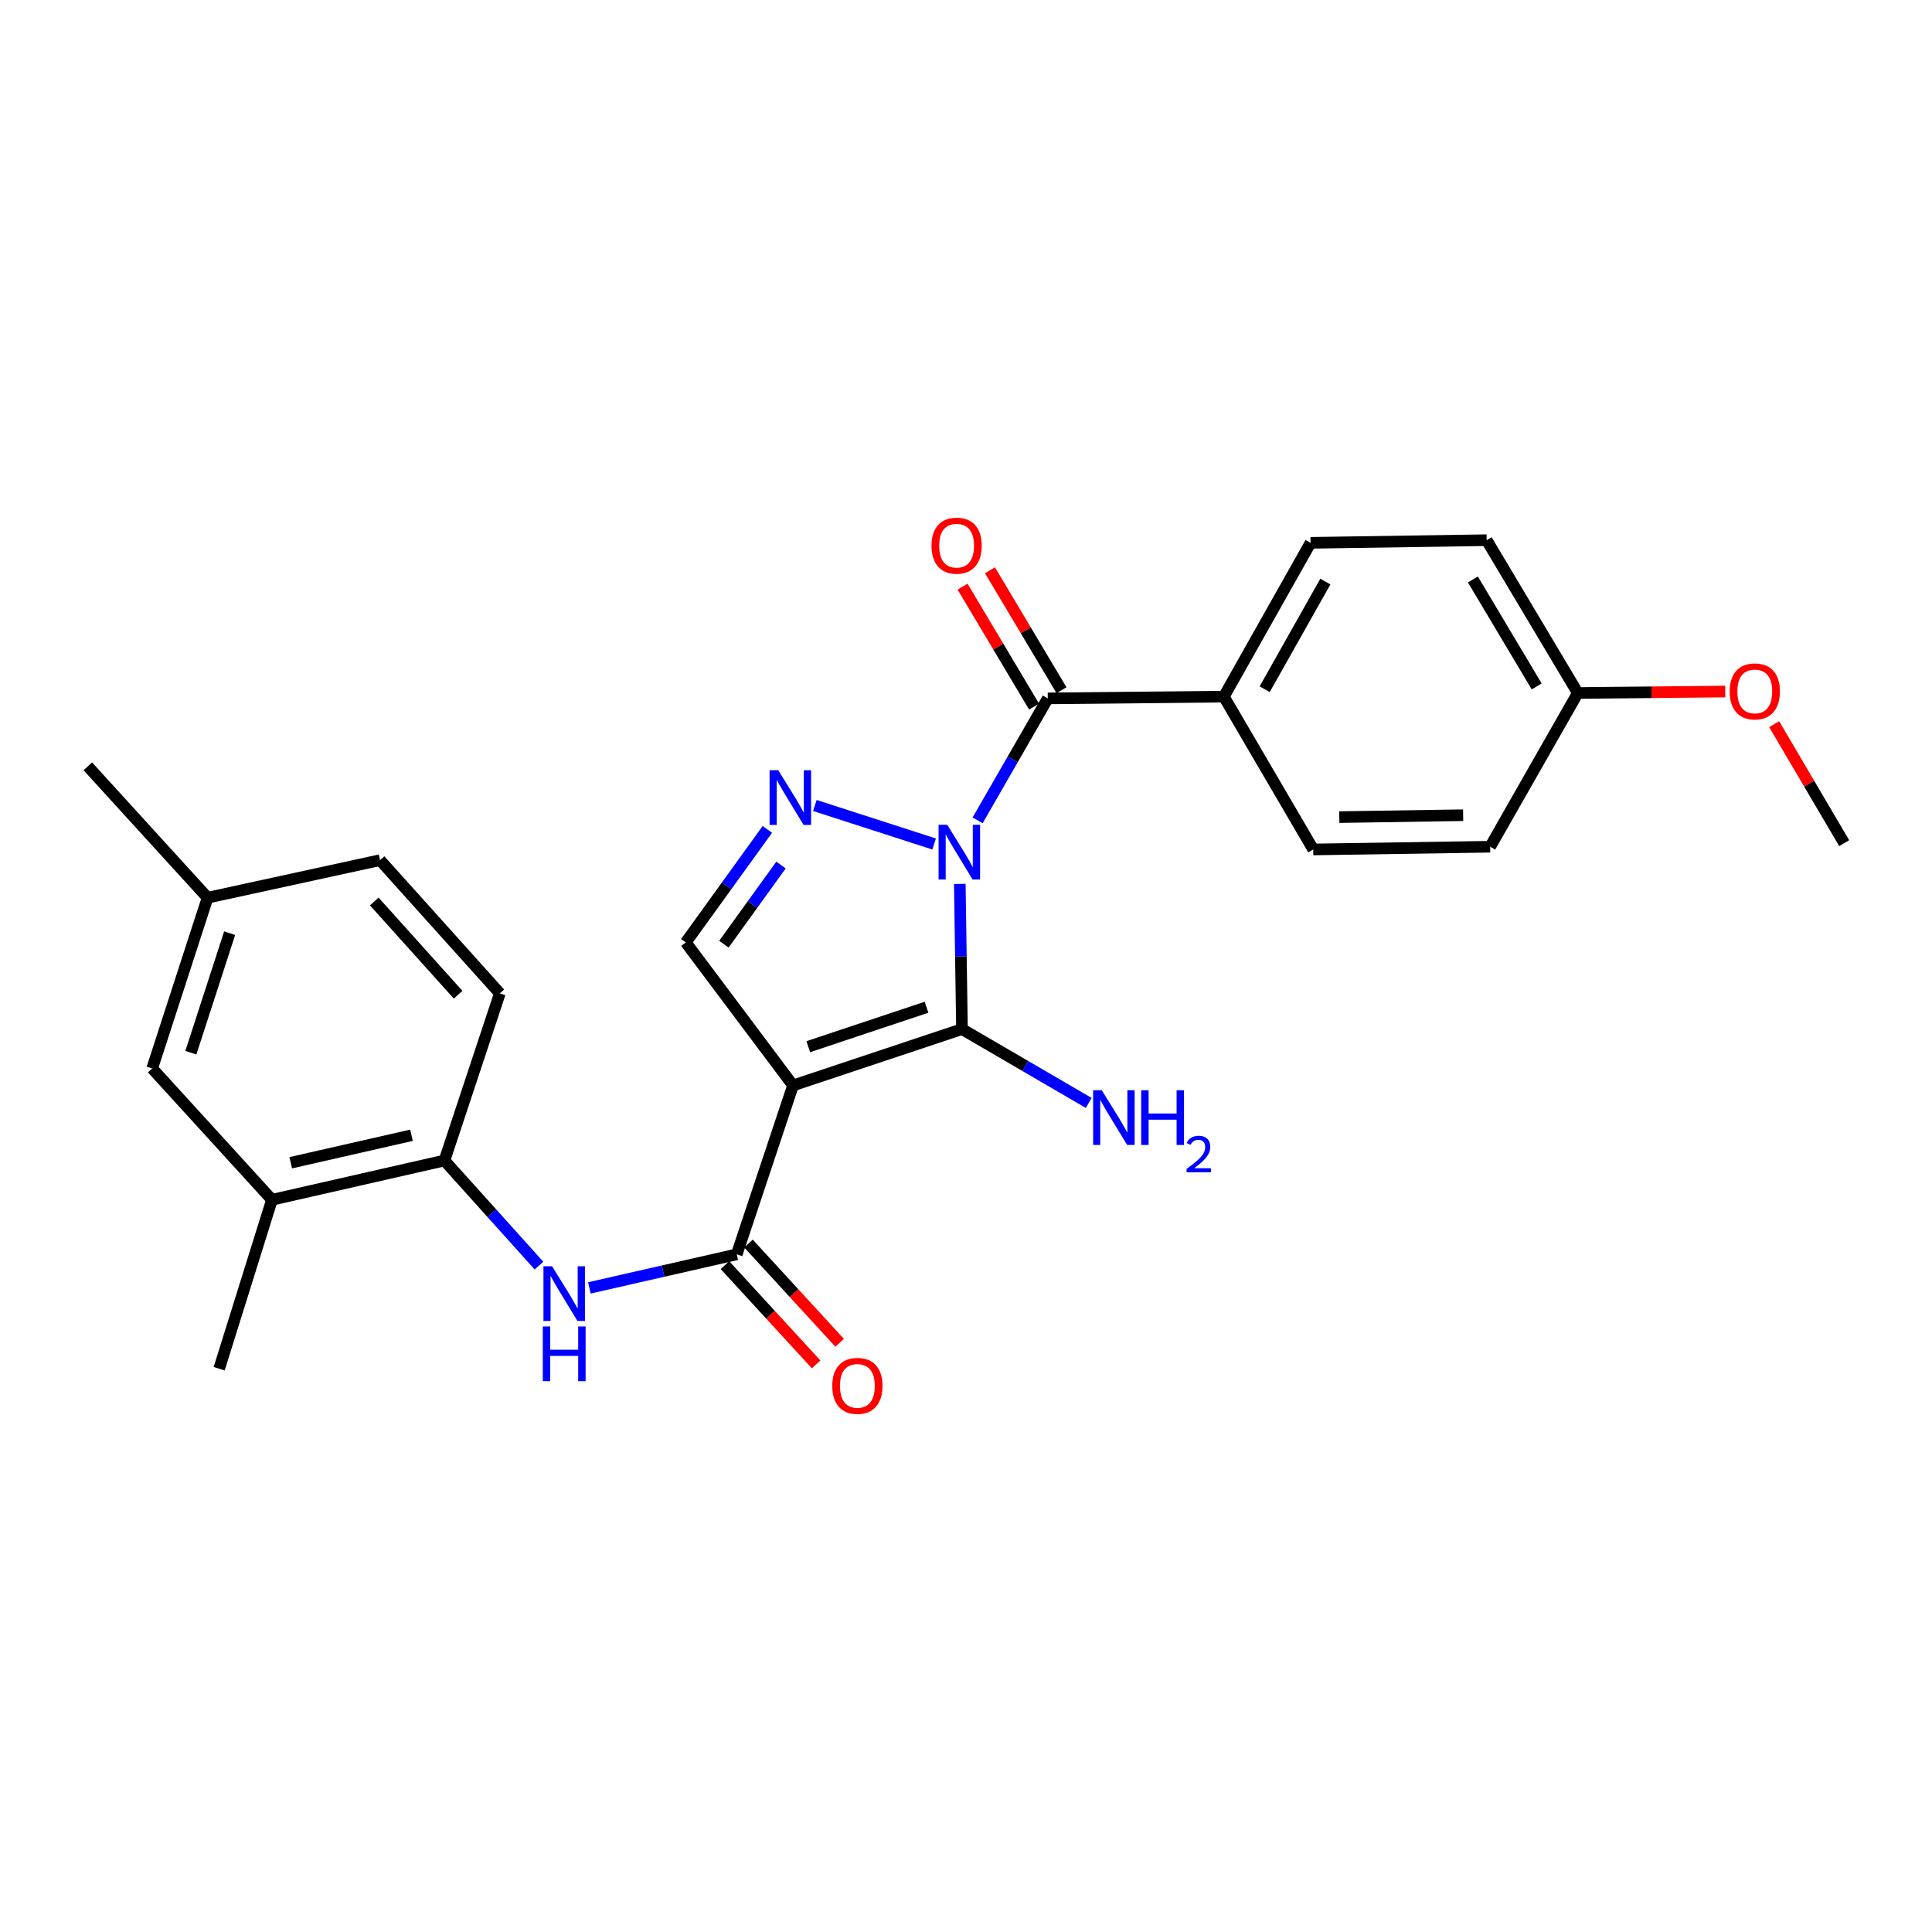 <?xml version='1.0' encoding='iso-8859-1'?>
<svg version='1.1' baseProfile='full'
              xmlns='http://www.w3.org/2000/svg'
                      xmlns:rdkit='http://www.rdkit.org/xml'
                      xmlns:xlink='http://www.w3.org/1999/xlink'
                  xml:space='preserve'
width='1000px' height='1000px' viewBox='0 0 1000 1000'>
<!-- END OF HEADER -->
<rect style='opacity:1.0;fill:#FFFFFF;stroke:none' width='1000' height='1000' x='0' y='0'> </rect>
<path class='bond-0' d='M 496.793,457.513 L 497.354,495.086' style='fill:none;fill-rule:evenodd;stroke:#0000FF;stroke-width:6px;stroke-linecap:butt;stroke-linejoin:miter;stroke-opacity:1' />
<path class='bond-0' d='M 497.354,495.086 L 497.915,532.658' style='fill:none;fill-rule:evenodd;stroke:#000000;stroke-width:6px;stroke-linecap:butt;stroke-linejoin:miter;stroke-opacity:1' />
<path class='bond-2' d='M 483.509,436.853 L 421.77,416.922' style='fill:none;fill-rule:evenodd;stroke:#0000FF;stroke-width:6px;stroke-linecap:butt;stroke-linejoin:miter;stroke-opacity:1' />
<path class='bond-3' d='M 506.014,424.607 L 524.17,393.048' style='fill:none;fill-rule:evenodd;stroke:#0000FF;stroke-width:6px;stroke-linecap:butt;stroke-linejoin:miter;stroke-opacity:1' />
<path class='bond-3' d='M 524.17,393.048 L 542.327,361.488' style='fill:none;fill-rule:evenodd;stroke:#000000;stroke-width:6px;stroke-linecap:butt;stroke-linejoin:miter;stroke-opacity:1' />
<path class='bond-1' d='M 497.915,532.658 L 410.47,561.816' style='fill:none;fill-rule:evenodd;stroke:#000000;stroke-width:6px;stroke-linecap:butt;stroke-linejoin:miter;stroke-opacity:1' />
<path class='bond-1' d='M 479.57,521.351 L 418.358,541.761' style='fill:none;fill-rule:evenodd;stroke:#000000;stroke-width:6px;stroke-linecap:butt;stroke-linejoin:miter;stroke-opacity:1' />
<path class='bond-12' d='M 497.915,532.658 L 530.722,551.771' style='fill:none;fill-rule:evenodd;stroke:#000000;stroke-width:6px;stroke-linecap:butt;stroke-linejoin:miter;stroke-opacity:1' />
<path class='bond-12' d='M 530.722,551.771 L 563.529,570.883' style='fill:none;fill-rule:evenodd;stroke:#0000FF;stroke-width:6px;stroke-linecap:butt;stroke-linejoin:miter;stroke-opacity:1' />
<path class='bond-4' d='M 410.47,561.816 L 381.331,649.243' style='fill:none;fill-rule:evenodd;stroke:#000000;stroke-width:6px;stroke-linecap:butt;stroke-linejoin:miter;stroke-opacity:1' />
<path class='bond-26' d='M 410.47,561.816 L 354.947,487.797' style='fill:none;fill-rule:evenodd;stroke:#000000;stroke-width:6px;stroke-linecap:butt;stroke-linejoin:miter;stroke-opacity:1' />
<path class='bond-5' d='M 397.183,429.295 L 376.065,458.546' style='fill:none;fill-rule:evenodd;stroke:#0000FF;stroke-width:6px;stroke-linecap:butt;stroke-linejoin:miter;stroke-opacity:1' />
<path class='bond-5' d='M 376.065,458.546 L 354.947,487.797' style='fill:none;fill-rule:evenodd;stroke:#000000;stroke-width:6px;stroke-linecap:butt;stroke-linejoin:miter;stroke-opacity:1' />
<path class='bond-5' d='M 404.25,447.746 L 389.467,468.222' style='fill:none;fill-rule:evenodd;stroke:#0000FF;stroke-width:6px;stroke-linecap:butt;stroke-linejoin:miter;stroke-opacity:1' />
<path class='bond-5' d='M 389.467,468.222 L 374.685,488.698' style='fill:none;fill-rule:evenodd;stroke:#000000;stroke-width:6px;stroke-linecap:butt;stroke-linejoin:miter;stroke-opacity:1' />
<path class='bond-8' d='M 542.327,361.488 L 633.463,360.569' style='fill:none;fill-rule:evenodd;stroke:#000000;stroke-width:6px;stroke-linecap:butt;stroke-linejoin:miter;stroke-opacity:1' />
<path class='bond-10' d='M 549.426,357.255 L 530.92,326.219' style='fill:none;fill-rule:evenodd;stroke:#000000;stroke-width:6px;stroke-linecap:butt;stroke-linejoin:miter;stroke-opacity:1' />
<path class='bond-10' d='M 530.92,326.219 L 512.415,295.184' style='fill:none;fill-rule:evenodd;stroke:#FF0000;stroke-width:6px;stroke-linecap:butt;stroke-linejoin:miter;stroke-opacity:1' />
<path class='bond-10' d='M 535.228,365.72 L 516.722,334.685' style='fill:none;fill-rule:evenodd;stroke:#000000;stroke-width:6px;stroke-linecap:butt;stroke-linejoin:miter;stroke-opacity:1' />
<path class='bond-10' d='M 516.722,334.685 L 498.217,303.65' style='fill:none;fill-rule:evenodd;stroke:#FF0000;stroke-width:6px;stroke-linecap:butt;stroke-linejoin:miter;stroke-opacity:1' />
<path class='bond-6' d='M 381.331,649.243 L 343.196,657.929' style='fill:none;fill-rule:evenodd;stroke:#000000;stroke-width:6px;stroke-linecap:butt;stroke-linejoin:miter;stroke-opacity:1' />
<path class='bond-6' d='M 343.196,657.929 L 305.061,666.616' style='fill:none;fill-rule:evenodd;stroke:#0000FF;stroke-width:6px;stroke-linecap:butt;stroke-linejoin:miter;stroke-opacity:1' />
<path class='bond-11' d='M 375.243,654.833 L 398.832,680.521' style='fill:none;fill-rule:evenodd;stroke:#000000;stroke-width:6px;stroke-linecap:butt;stroke-linejoin:miter;stroke-opacity:1' />
<path class='bond-11' d='M 398.832,680.521 L 422.421,706.209' style='fill:none;fill-rule:evenodd;stroke:#FF0000;stroke-width:6px;stroke-linecap:butt;stroke-linejoin:miter;stroke-opacity:1' />
<path class='bond-11' d='M 387.419,643.652 L 411.008,669.34' style='fill:none;fill-rule:evenodd;stroke:#000000;stroke-width:6px;stroke-linecap:butt;stroke-linejoin:miter;stroke-opacity:1' />
<path class='bond-11' d='M 411.008,669.34 L 434.597,695.028' style='fill:none;fill-rule:evenodd;stroke:#FF0000;stroke-width:6px;stroke-linecap:butt;stroke-linejoin:miter;stroke-opacity:1' />
<path class='bond-7' d='M 278.974,655.07 L 254.508,627.875' style='fill:none;fill-rule:evenodd;stroke:#0000FF;stroke-width:6px;stroke-linecap:butt;stroke-linejoin:miter;stroke-opacity:1' />
<path class='bond-7' d='M 254.508,627.875 L 230.042,600.681' style='fill:none;fill-rule:evenodd;stroke:#000000;stroke-width:6px;stroke-linecap:butt;stroke-linejoin:miter;stroke-opacity:1' />
<path class='bond-9' d='M 230.042,600.681 L 140.77,621.004' style='fill:none;fill-rule:evenodd;stroke:#000000;stroke-width:6px;stroke-linecap:butt;stroke-linejoin:miter;stroke-opacity:1' />
<path class='bond-9' d='M 212.982,587.611 L 150.491,601.837' style='fill:none;fill-rule:evenodd;stroke:#000000;stroke-width:6px;stroke-linecap:butt;stroke-linejoin:miter;stroke-opacity:1' />
<path class='bond-14' d='M 230.042,600.681 L 258.722,514.163' style='fill:none;fill-rule:evenodd;stroke:#000000;stroke-width:6px;stroke-linecap:butt;stroke-linejoin:miter;stroke-opacity:1' />
<path class='bond-15' d='M 633.463,360.569 L 678.334,280.967' style='fill:none;fill-rule:evenodd;stroke:#000000;stroke-width:6px;stroke-linecap:butt;stroke-linejoin:miter;stroke-opacity:1' />
<path class='bond-15' d='M 654.594,356.746 L 686.003,301.024' style='fill:none;fill-rule:evenodd;stroke:#000000;stroke-width:6px;stroke-linecap:butt;stroke-linejoin:miter;stroke-opacity:1' />
<path class='bond-16' d='M 633.463,360.569 L 679.73,439.676' style='fill:none;fill-rule:evenodd;stroke:#000000;stroke-width:6px;stroke-linecap:butt;stroke-linejoin:miter;stroke-opacity:1' />
<path class='bond-13' d='M 140.77,621.004 L 78.763,553.027' style='fill:none;fill-rule:evenodd;stroke:#000000;stroke-width:6px;stroke-linecap:butt;stroke-linejoin:miter;stroke-opacity:1' />
<path class='bond-23' d='M 140.77,621.004 L 113.44,708.449' style='fill:none;fill-rule:evenodd;stroke:#000000;stroke-width:6px;stroke-linecap:butt;stroke-linejoin:miter;stroke-opacity:1' />
<path class='bond-28' d='M 78.763,553.027 L 107.443,464.655' style='fill:none;fill-rule:evenodd;stroke:#000000;stroke-width:6px;stroke-linecap:butt;stroke-linejoin:miter;stroke-opacity:1' />
<path class='bond-28' d='M 98.788,544.874 L 118.864,483.013' style='fill:none;fill-rule:evenodd;stroke:#000000;stroke-width:6px;stroke-linecap:butt;stroke-linejoin:miter;stroke-opacity:1' />
<path class='bond-19' d='M 258.722,514.163 L 196.716,445.213' style='fill:none;fill-rule:evenodd;stroke:#000000;stroke-width:6px;stroke-linecap:butt;stroke-linejoin:miter;stroke-opacity:1' />
<path class='bond-19' d='M 237.13,514.874 L 193.726,466.609' style='fill:none;fill-rule:evenodd;stroke:#000000;stroke-width:6px;stroke-linecap:butt;stroke-linejoin:miter;stroke-opacity:1' />
<path class='bond-21' d='M 678.334,280.967 L 769.489,279.599' style='fill:none;fill-rule:evenodd;stroke:#000000;stroke-width:6px;stroke-linecap:butt;stroke-linejoin:miter;stroke-opacity:1' />
<path class='bond-20' d='M 679.73,439.676 L 771.317,438.271' style='fill:none;fill-rule:evenodd;stroke:#000000;stroke-width:6px;stroke-linecap:butt;stroke-linejoin:miter;stroke-opacity:1' />
<path class='bond-20' d='M 693.214,422.937 L 757.325,421.953' style='fill:none;fill-rule:evenodd;stroke:#000000;stroke-width:6px;stroke-linecap:butt;stroke-linejoin:miter;stroke-opacity:1' />
<path class='bond-17' d='M 107.443,464.655 L 196.716,445.213' style='fill:none;fill-rule:evenodd;stroke:#000000;stroke-width:6px;stroke-linecap:butt;stroke-linejoin:miter;stroke-opacity:1' />
<path class='bond-24' d='M 107.443,464.655 L 45.455,396.651' style='fill:none;fill-rule:evenodd;stroke:#000000;stroke-width:6px;stroke-linecap:butt;stroke-linejoin:miter;stroke-opacity:1' />
<path class='bond-18' d='M 816.665,358.696 L 771.317,438.271' style='fill:none;fill-rule:evenodd;stroke:#000000;stroke-width:6px;stroke-linecap:butt;stroke-linejoin:miter;stroke-opacity:1' />
<path class='bond-22' d='M 816.665,358.696 L 854.827,358.317' style='fill:none;fill-rule:evenodd;stroke:#000000;stroke-width:6px;stroke-linecap:butt;stroke-linejoin:miter;stroke-opacity:1' />
<path class='bond-22' d='M 854.827,358.317 L 892.989,357.938' style='fill:none;fill-rule:evenodd;stroke:#FF0000;stroke-width:6px;stroke-linecap:butt;stroke-linejoin:miter;stroke-opacity:1' />
<path class='bond-27' d='M 816.665,358.696 L 769.489,279.599' style='fill:none;fill-rule:evenodd;stroke:#000000;stroke-width:6px;stroke-linecap:butt;stroke-linejoin:miter;stroke-opacity:1' />
<path class='bond-27' d='M 795.391,355.299 L 762.369,299.931' style='fill:none;fill-rule:evenodd;stroke:#000000;stroke-width:6px;stroke-linecap:butt;stroke-linejoin:miter;stroke-opacity:1' />
<path class='bond-25' d='M 918.306,374.827 L 936.426,405.622' style='fill:none;fill-rule:evenodd;stroke:#FF0000;stroke-width:6px;stroke-linecap:butt;stroke-linejoin:miter;stroke-opacity:1' />
<path class='bond-25' d='M 936.426,405.622 L 954.545,436.416' style='fill:none;fill-rule:evenodd;stroke:#000000;stroke-width:6px;stroke-linecap:butt;stroke-linejoin:miter;stroke-opacity:1' />
<path  class='atom-0' d='M 490.287 426.902
L 499.567 441.902
Q 500.487 443.382, 501.967 446.062
Q 503.447 448.742, 503.527 448.902
L 503.527 426.902
L 507.287 426.902
L 507.287 455.222
L 503.407 455.222
L 493.447 438.822
Q 492.287 436.902, 491.047 434.702
Q 489.847 432.502, 489.487 431.822
L 489.487 455.222
L 485.807 455.222
L 485.807 426.902
L 490.287 426.902
' fill='#0000FF'/>
<path  class='atom-3' d='M 402.814 398.663
L 412.094 413.663
Q 413.014 415.143, 414.494 417.823
Q 415.974 420.503, 416.054 420.663
L 416.054 398.663
L 419.814 398.663
L 419.814 426.983
L 415.934 426.983
L 405.974 410.583
Q 404.814 408.663, 403.574 406.463
Q 402.374 404.263, 402.014 403.583
L 402.014 426.983
L 398.334 426.983
L 398.334 398.663
L 402.814 398.663
' fill='#0000FF'/>
<path  class='atom-7' d='M 285.771 655.424
L 295.051 670.424
Q 295.971 671.904, 297.451 674.584
Q 298.931 677.264, 299.011 677.424
L 299.011 655.424
L 302.771 655.424
L 302.771 683.744
L 298.891 683.744
L 288.931 667.344
Q 287.771 665.424, 286.531 663.224
Q 285.331 661.024, 284.971 660.344
L 284.971 683.744
L 281.291 683.744
L 281.291 655.424
L 285.771 655.424
' fill='#0000FF'/>
<path  class='atom-7' d='M 280.951 686.576
L 284.791 686.576
L 284.791 698.616
L 299.271 698.616
L 299.271 686.576
L 303.111 686.576
L 303.111 714.896
L 299.271 714.896
L 299.271 701.816
L 284.791 701.816
L 284.791 714.896
L 280.951 714.896
L 280.951 686.576
' fill='#0000FF'/>
<path  class='atom-11' d='M 482.142 282.434
Q 482.142 275.634, 485.502 271.834
Q 488.862 268.034, 495.142 268.034
Q 501.422 268.034, 504.782 271.834
Q 508.142 275.634, 508.142 282.434
Q 508.142 289.314, 504.742 293.234
Q 501.342 297.114, 495.142 297.114
Q 488.902 297.114, 485.502 293.234
Q 482.142 289.354, 482.142 282.434
M 495.142 293.914
Q 499.462 293.914, 501.782 291.034
Q 504.142 288.114, 504.142 282.434
Q 504.142 276.874, 501.782 274.074
Q 499.462 271.234, 495.142 271.234
Q 490.822 271.234, 488.462 274.034
Q 486.142 276.834, 486.142 282.434
Q 486.142 288.154, 488.462 291.034
Q 490.822 293.914, 495.142 293.914
' fill='#FF0000'/>
<path  class='atom-12' d='M 430.779 717.326
Q 430.779 710.526, 434.139 706.726
Q 437.499 702.926, 443.779 702.926
Q 450.059 702.926, 453.419 706.726
Q 456.779 710.526, 456.779 717.326
Q 456.779 724.206, 453.379 728.126
Q 449.979 732.006, 443.779 732.006
Q 437.539 732.006, 434.139 728.126
Q 430.779 724.246, 430.779 717.326
M 443.779 728.806
Q 448.099 728.806, 450.419 725.926
Q 452.779 723.006, 452.779 717.326
Q 452.779 711.766, 450.419 708.966
Q 448.099 706.126, 443.779 706.126
Q 439.459 706.126, 437.099 708.926
Q 434.779 711.726, 434.779 717.326
Q 434.779 723.046, 437.099 725.926
Q 439.459 728.806, 443.779 728.806
' fill='#FF0000'/>
<path  class='atom-13' d='M 570.284 564.306
L 579.564 579.306
Q 580.484 580.786, 581.964 583.466
Q 583.444 586.146, 583.524 586.306
L 583.524 564.306
L 587.284 564.306
L 587.284 592.626
L 583.404 592.626
L 573.444 576.226
Q 572.284 574.306, 571.044 572.106
Q 569.844 569.906, 569.484 569.226
L 569.484 592.626
L 565.804 592.626
L 565.804 564.306
L 570.284 564.306
' fill='#0000FF'/>
<path  class='atom-13' d='M 590.684 564.306
L 594.524 564.306
L 594.524 576.346
L 609.004 576.346
L 609.004 564.306
L 612.844 564.306
L 612.844 592.626
L 609.004 592.626
L 609.004 579.546
L 594.524 579.546
L 594.524 592.626
L 590.684 592.626
L 590.684 564.306
' fill='#0000FF'/>
<path  class='atom-13' d='M 614.217 591.632
Q 614.903 589.863, 616.54 588.886
Q 618.177 587.883, 620.447 587.883
Q 623.272 587.883, 624.856 589.414
Q 626.44 590.946, 626.44 593.665
Q 626.44 596.437, 624.381 599.024
Q 622.348 601.611, 618.124 604.674
L 626.757 604.674
L 626.757 606.786
L 614.164 606.786
L 614.164 605.017
Q 617.649 602.535, 619.708 600.687
Q 621.794 598.839, 622.797 597.176
Q 623.8 595.513, 623.8 593.797
Q 623.8 592.002, 622.903 590.998
Q 622.005 589.995, 620.447 589.995
Q 618.943 589.995, 617.939 590.602
Q 616.936 591.21, 616.223 592.556
L 614.217 591.632
' fill='#0000FF'/>
<path  class='atom-23' d='M 895.279 357.867
Q 895.279 351.067, 898.639 347.267
Q 901.999 343.467, 908.279 343.467
Q 914.559 343.467, 917.919 347.267
Q 921.279 351.067, 921.279 357.867
Q 921.279 364.747, 917.879 368.667
Q 914.479 372.547, 908.279 372.547
Q 902.039 372.547, 898.639 368.667
Q 895.279 364.787, 895.279 357.867
M 908.279 369.347
Q 912.599 369.347, 914.919 366.467
Q 917.279 363.547, 917.279 357.867
Q 917.279 352.307, 914.919 349.507
Q 912.599 346.667, 908.279 346.667
Q 903.959 346.667, 901.599 349.467
Q 899.279 352.267, 899.279 357.867
Q 899.279 363.587, 901.599 366.467
Q 903.959 369.347, 908.279 369.347
' fill='#FF0000'/>
</svg>
